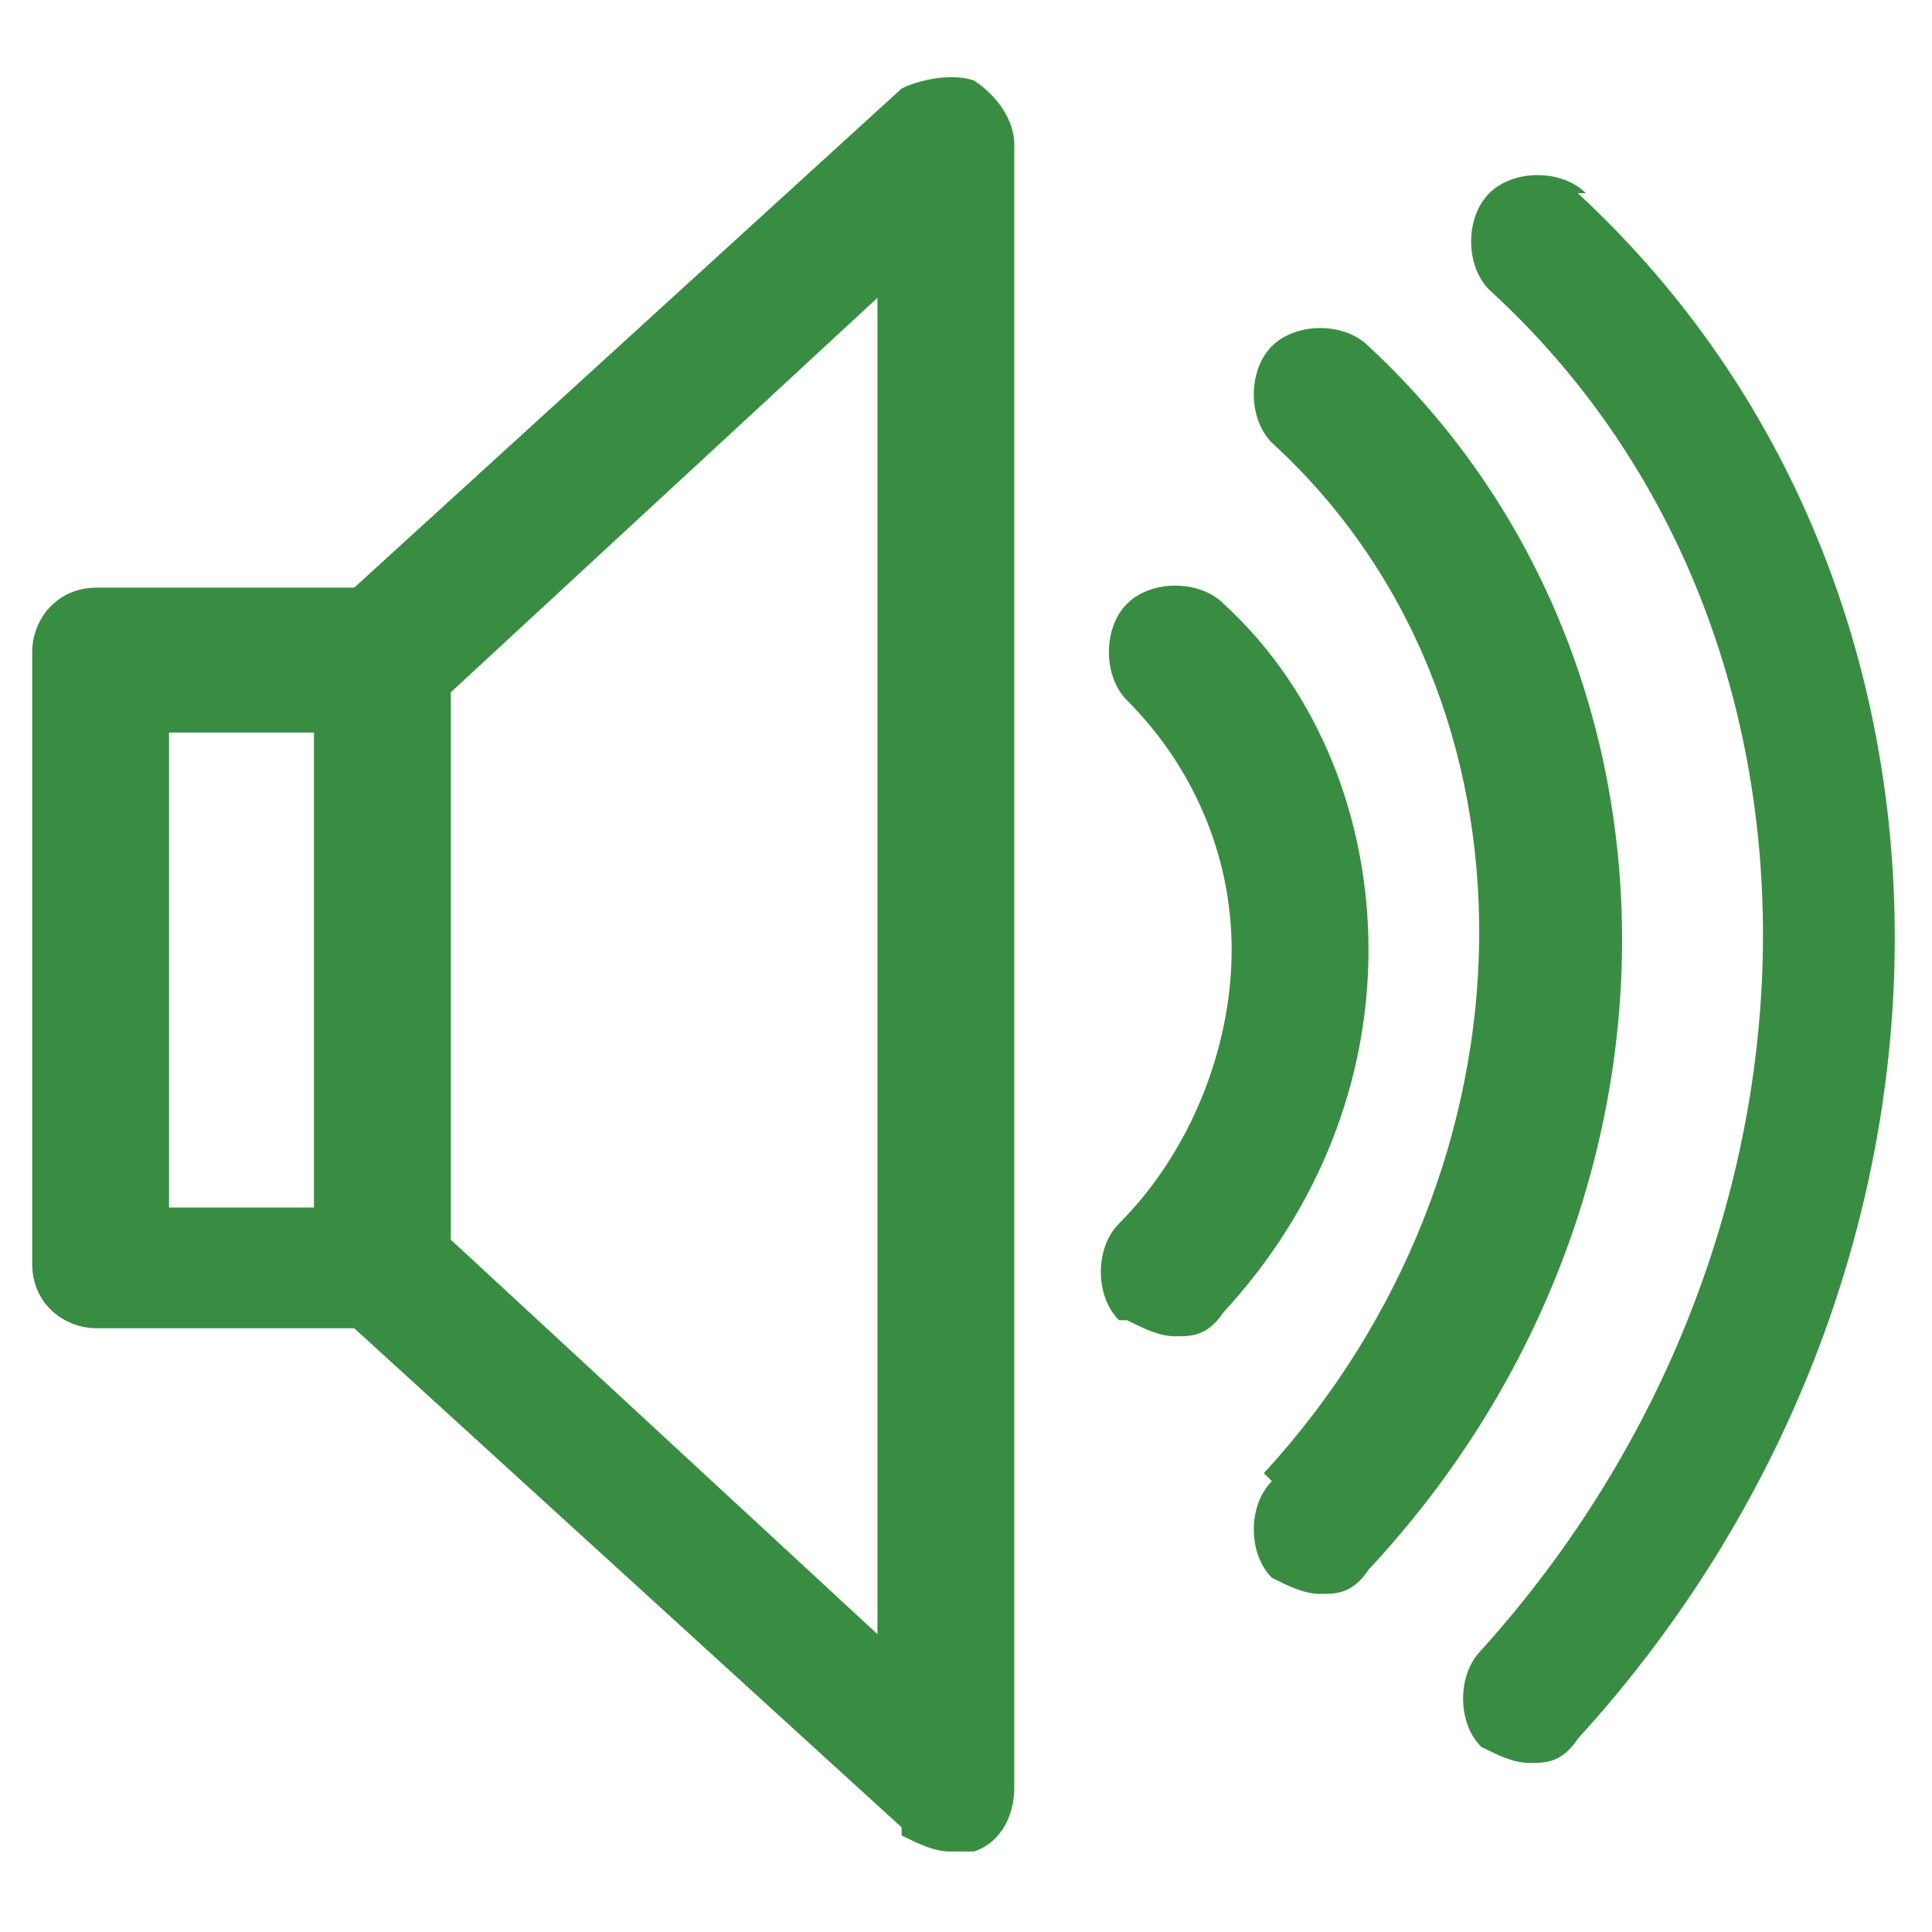 <?xml version="1.0" encoding="UTF-8"?>
<svg id="Group_147329" data-name="Group 147329" xmlns="http://www.w3.org/2000/svg" version="1.1" viewBox="0 0 24 24">
  <defs>
    <style>
      .cls-1 {
        fill: #398d42;
        stroke-width: 0px;
      }
    </style>
  </defs>
  <path class="cls-1" d="M11.2,22.8c.2.1.4.2.6.2s.2,0,.3,0c.3-.1.5-.4.5-.8V1.8c0-.3-.2-.6-.5-.8-.3-.1-.7,0-.9.1l-6.8,6.2H1.2c-.5,0-.8.4-.8.8v7.6c0,.5.4.8.8.8h3.2l6.8,6.2ZM10.9,20.3l-5.3-4.9v-6.8l5.3-4.9v16.6ZM2.1,9.1h1.8v5.9h-1.8v-5.9Z"/>
  <path class="cls-1" d="M14,16.4c.2.1.4.2.6.2s.4,0,.6-.3c1.2-1.3,1.8-2.9,1.8-4.5s-.6-3.2-1.8-4.3c-.3-.3-.9-.3-1.2,0-.3.3-.3.9,0,1.2.8.8,1.3,1.9,1.3,3.1,0,1.2-.5,2.5-1.4,3.4-.3.3-.3.9,0,1.2Z"/>
  <path class="cls-1" d="M15.8,18.4c-.3.3-.3.9,0,1.2.2.1.4.2.6.2s.4,0,.6-.3c4.2-4.5,4.2-11.3,0-15.2-.3-.3-.9-.3-1.2,0-.3.3-.3.9,0,1.2,3.5,3.2,3.4,9-.1,12.8Z"/>
  <path class="cls-1" d="M19.7,2.4c-.3-.3-.9-.3-1.2,0s-.3.9,0,1.2c4.6,4.2,4.5,11.8-.1,16.9-.3.3-.3.9,0,1.2.2.1.4.2.6.2s.4,0,.6-.3c5.2-5.7,5.3-14.3,0-19.2Z"/>
</svg>